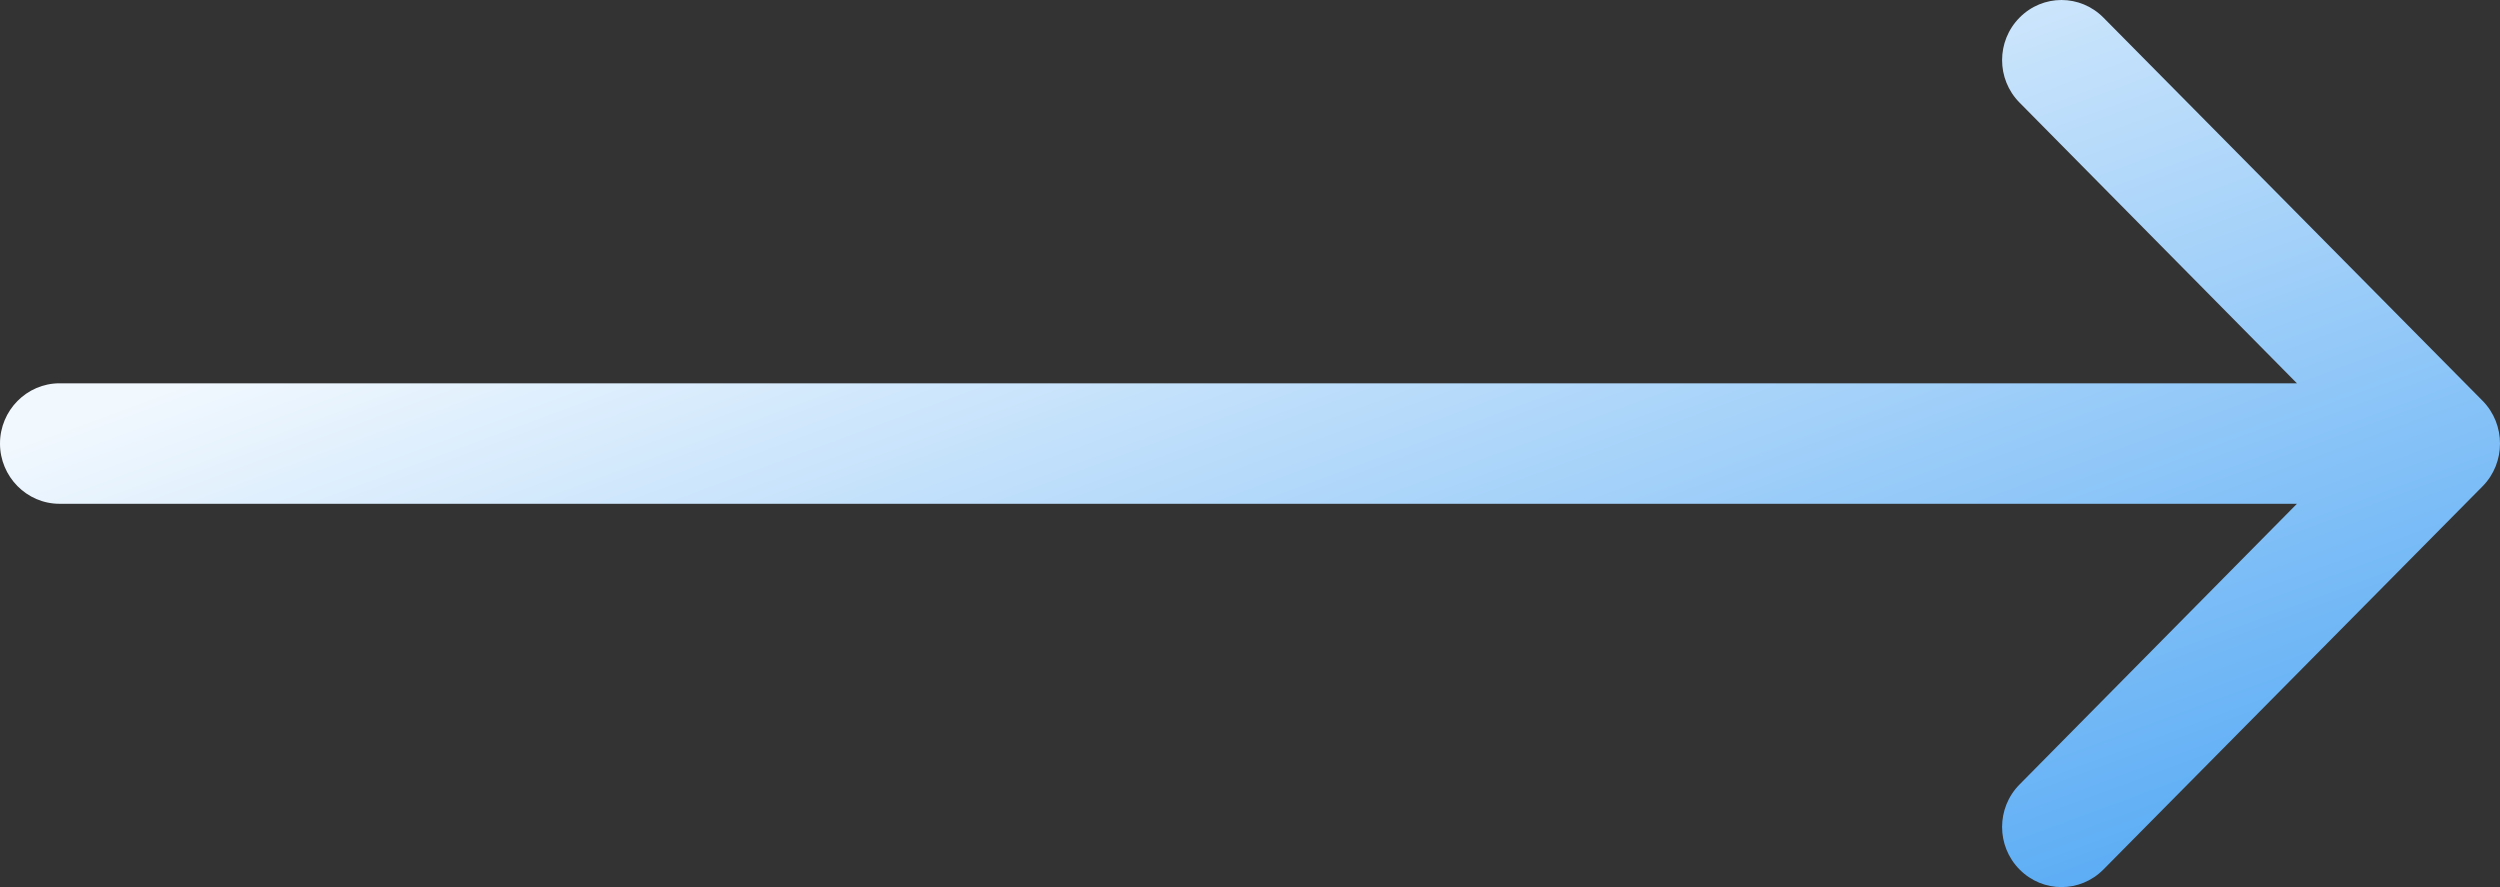 <svg width="31" height="11" viewBox="0 0 31 11" fill="none" xmlns="http://www.w3.org/2000/svg">
<rect x="0" y="0" width="31" height="11" fill="#333333" stroke="none"/>
<path d="M0.738 4.753C0.332 4.753 0 5.089 0 5.5C0 5.911 0.332 6.247 0.738 6.247V4.753ZM30.784 6.03C31.072 5.739 31.072 5.261 30.784 4.97L26.083 0.219C25.795 -0.073 25.33 -0.073 25.042 0.219C24.754 0.51 24.754 0.981 25.042 1.272L29.22 5.5L25.042 9.728C24.754 10.019 24.754 10.49 25.042 10.781C25.33 11.073 25.795 11.073 26.083 10.781L30.784 6.03ZM0.738 6.247H30.26V4.753H0.738V6.247Z" fill="url(#paint0_linear_562_26)"/>
<defs>
<linearGradient id="paint0_linear_562_26" x1="0.303" y1="5.485" x2="7.676" y2="25.478" gradientUnits="userSpaceOnUse">
<stop stop-color="#F1F8FE"/>
<stop offset="1" stop-color="#0F86F0"/>
</linearGradient>
</defs>
</svg>
